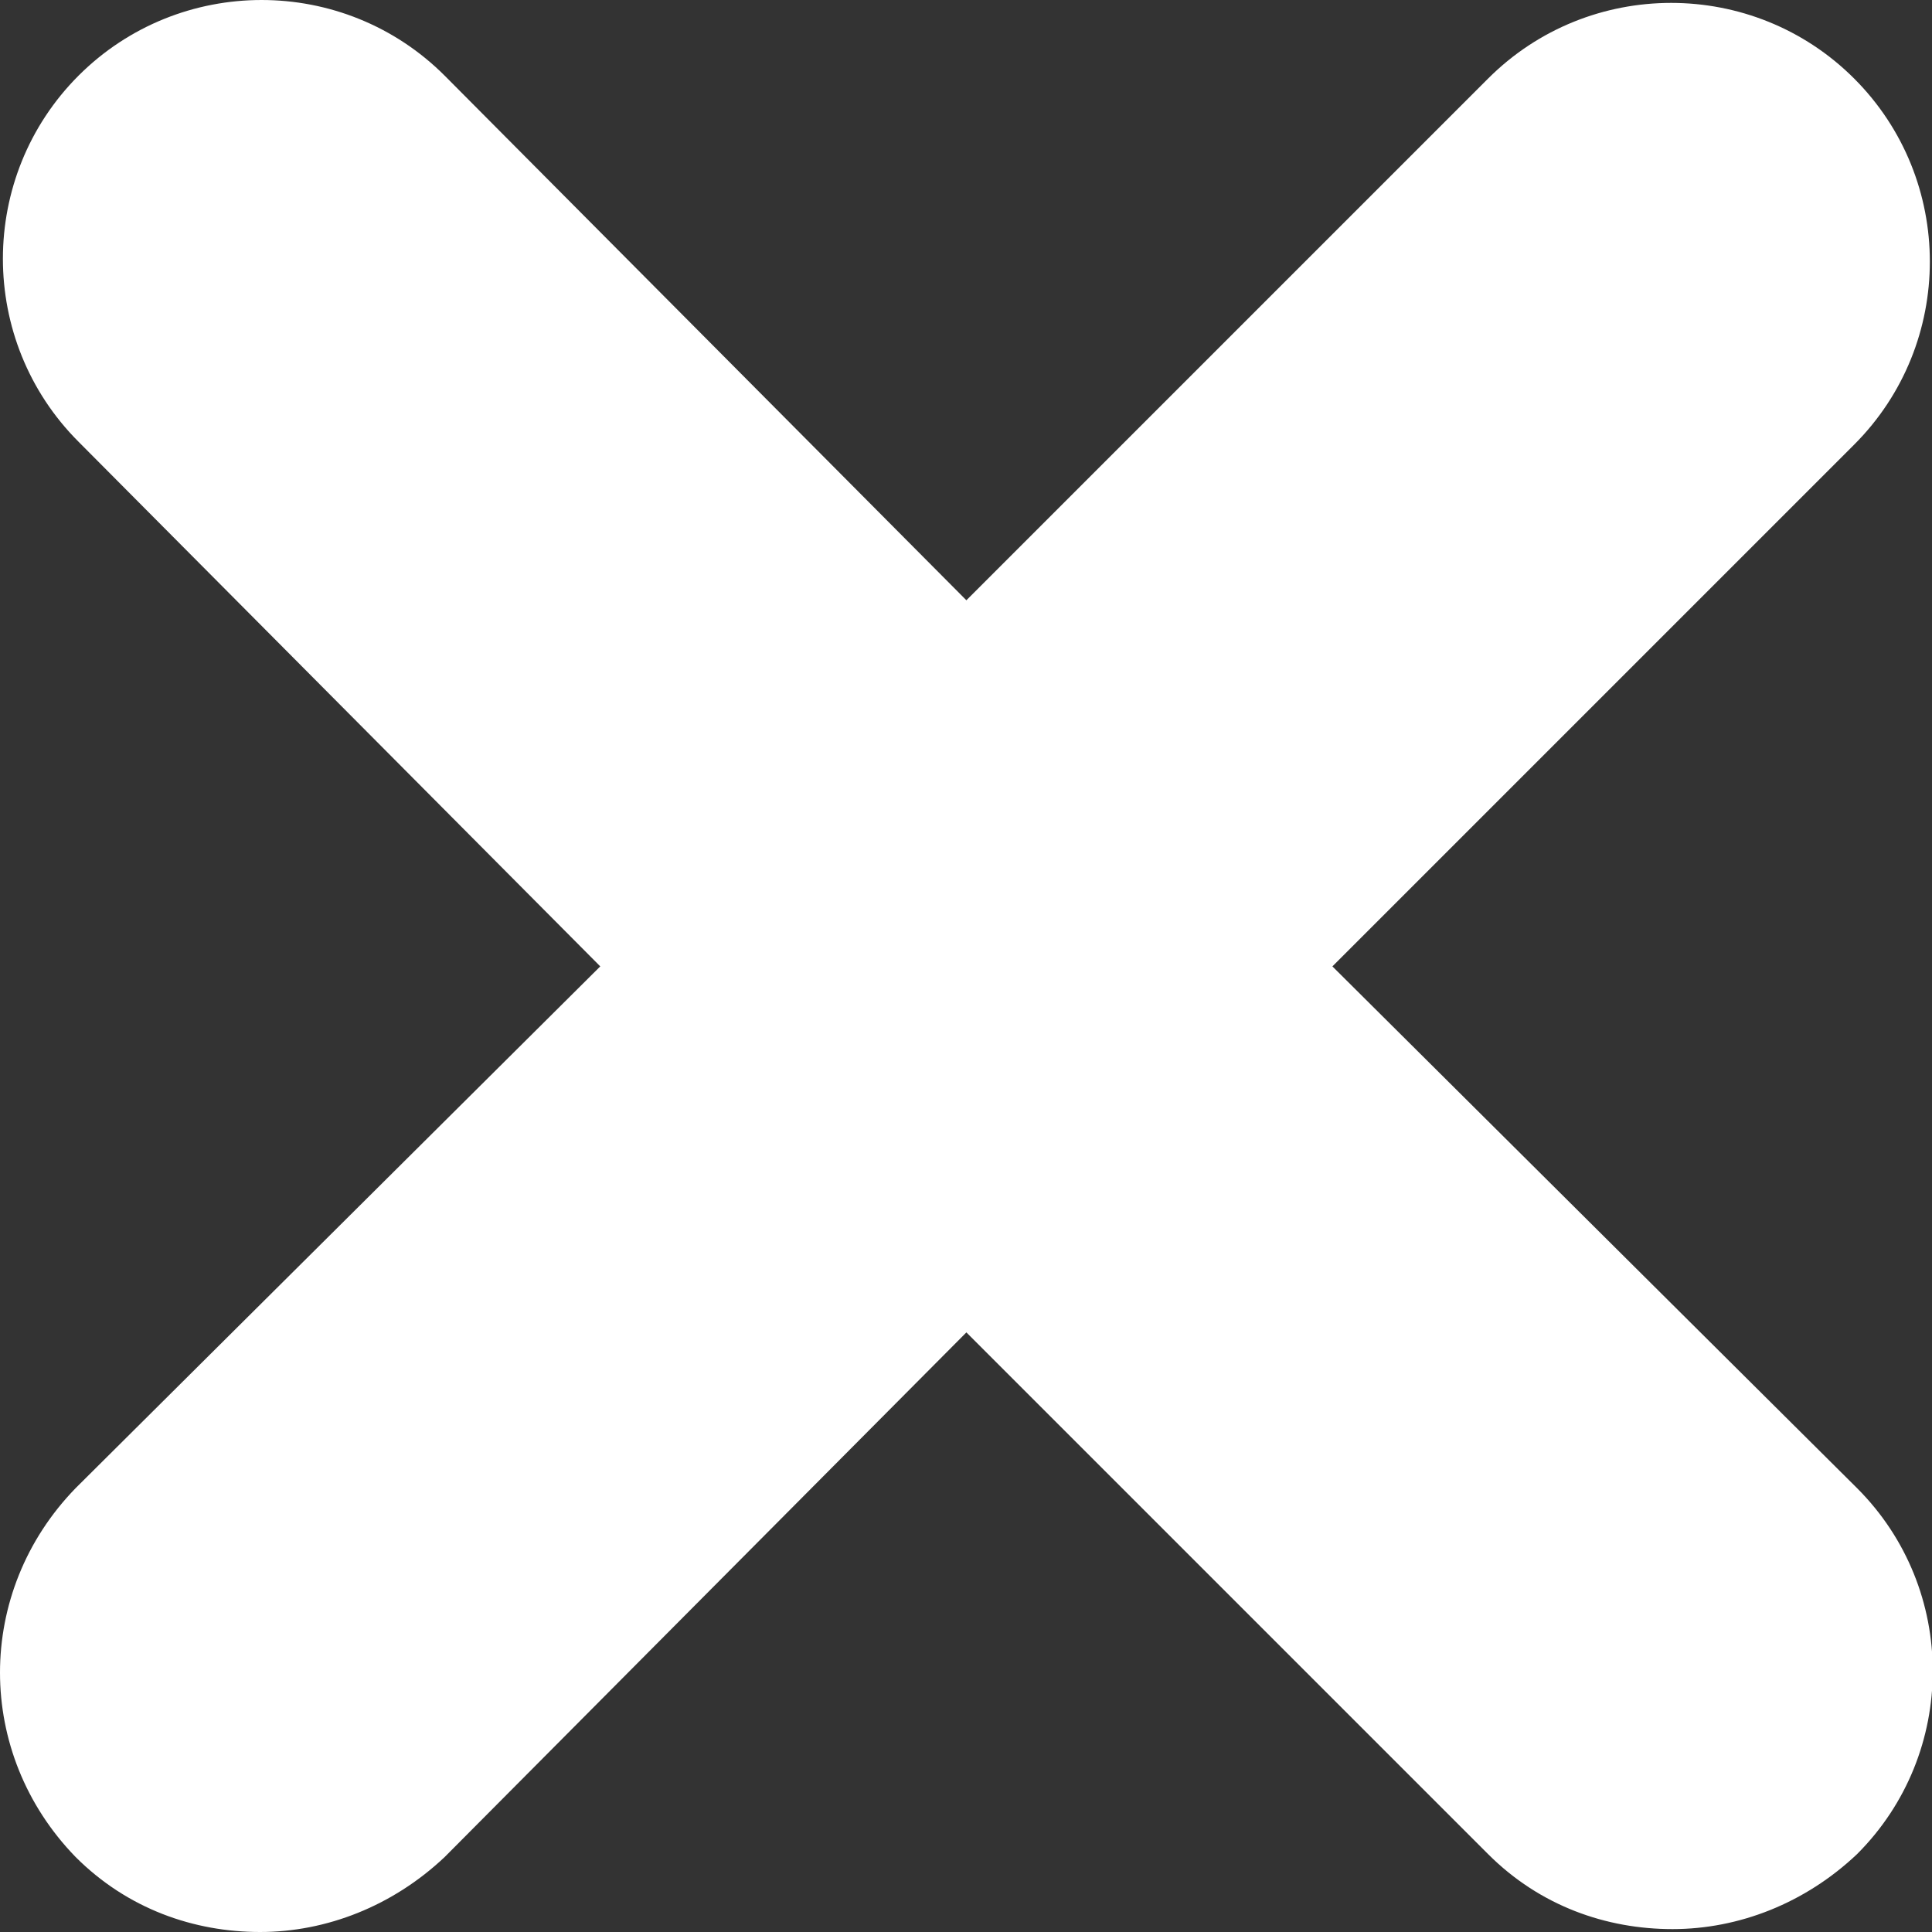 <svg width="20" height="20" viewBox="0 0 20 20" fill="none" xmlns="http://www.w3.org/2000/svg">
<rect x="0" y="0" width="20" height="20" fill="#333333" stroke="none"/>
<g id="Group 19794">
<path id="Vector" d="M0.783 19.224C1.32 19.761 2.007 20 2.693 20C3.379 20 4.066 19.731 4.603 19.224L10.004 13.793L15.405 19.194C15.942 19.731 16.628 19.97 17.314 19.97C18.001 19.97 18.687 19.702 19.224 19.194C20.269 18.15 20.269 16.449 19.224 15.405L13.793 10.004L19.194 4.603C20.239 3.558 20.239 1.858 19.194 0.813C18.15 -0.231 16.449 -0.231 15.405 0.813L10.004 6.214L4.603 0.783C3.558 -0.261 1.858 -0.261 0.813 0.783C-0.231 1.828 -0.231 3.529 0.813 4.573L6.214 10.004L0.783 15.405C-0.261 16.479 -0.261 18.15 0.783 19.224Z" fill="white"/>
</g>
</svg>
